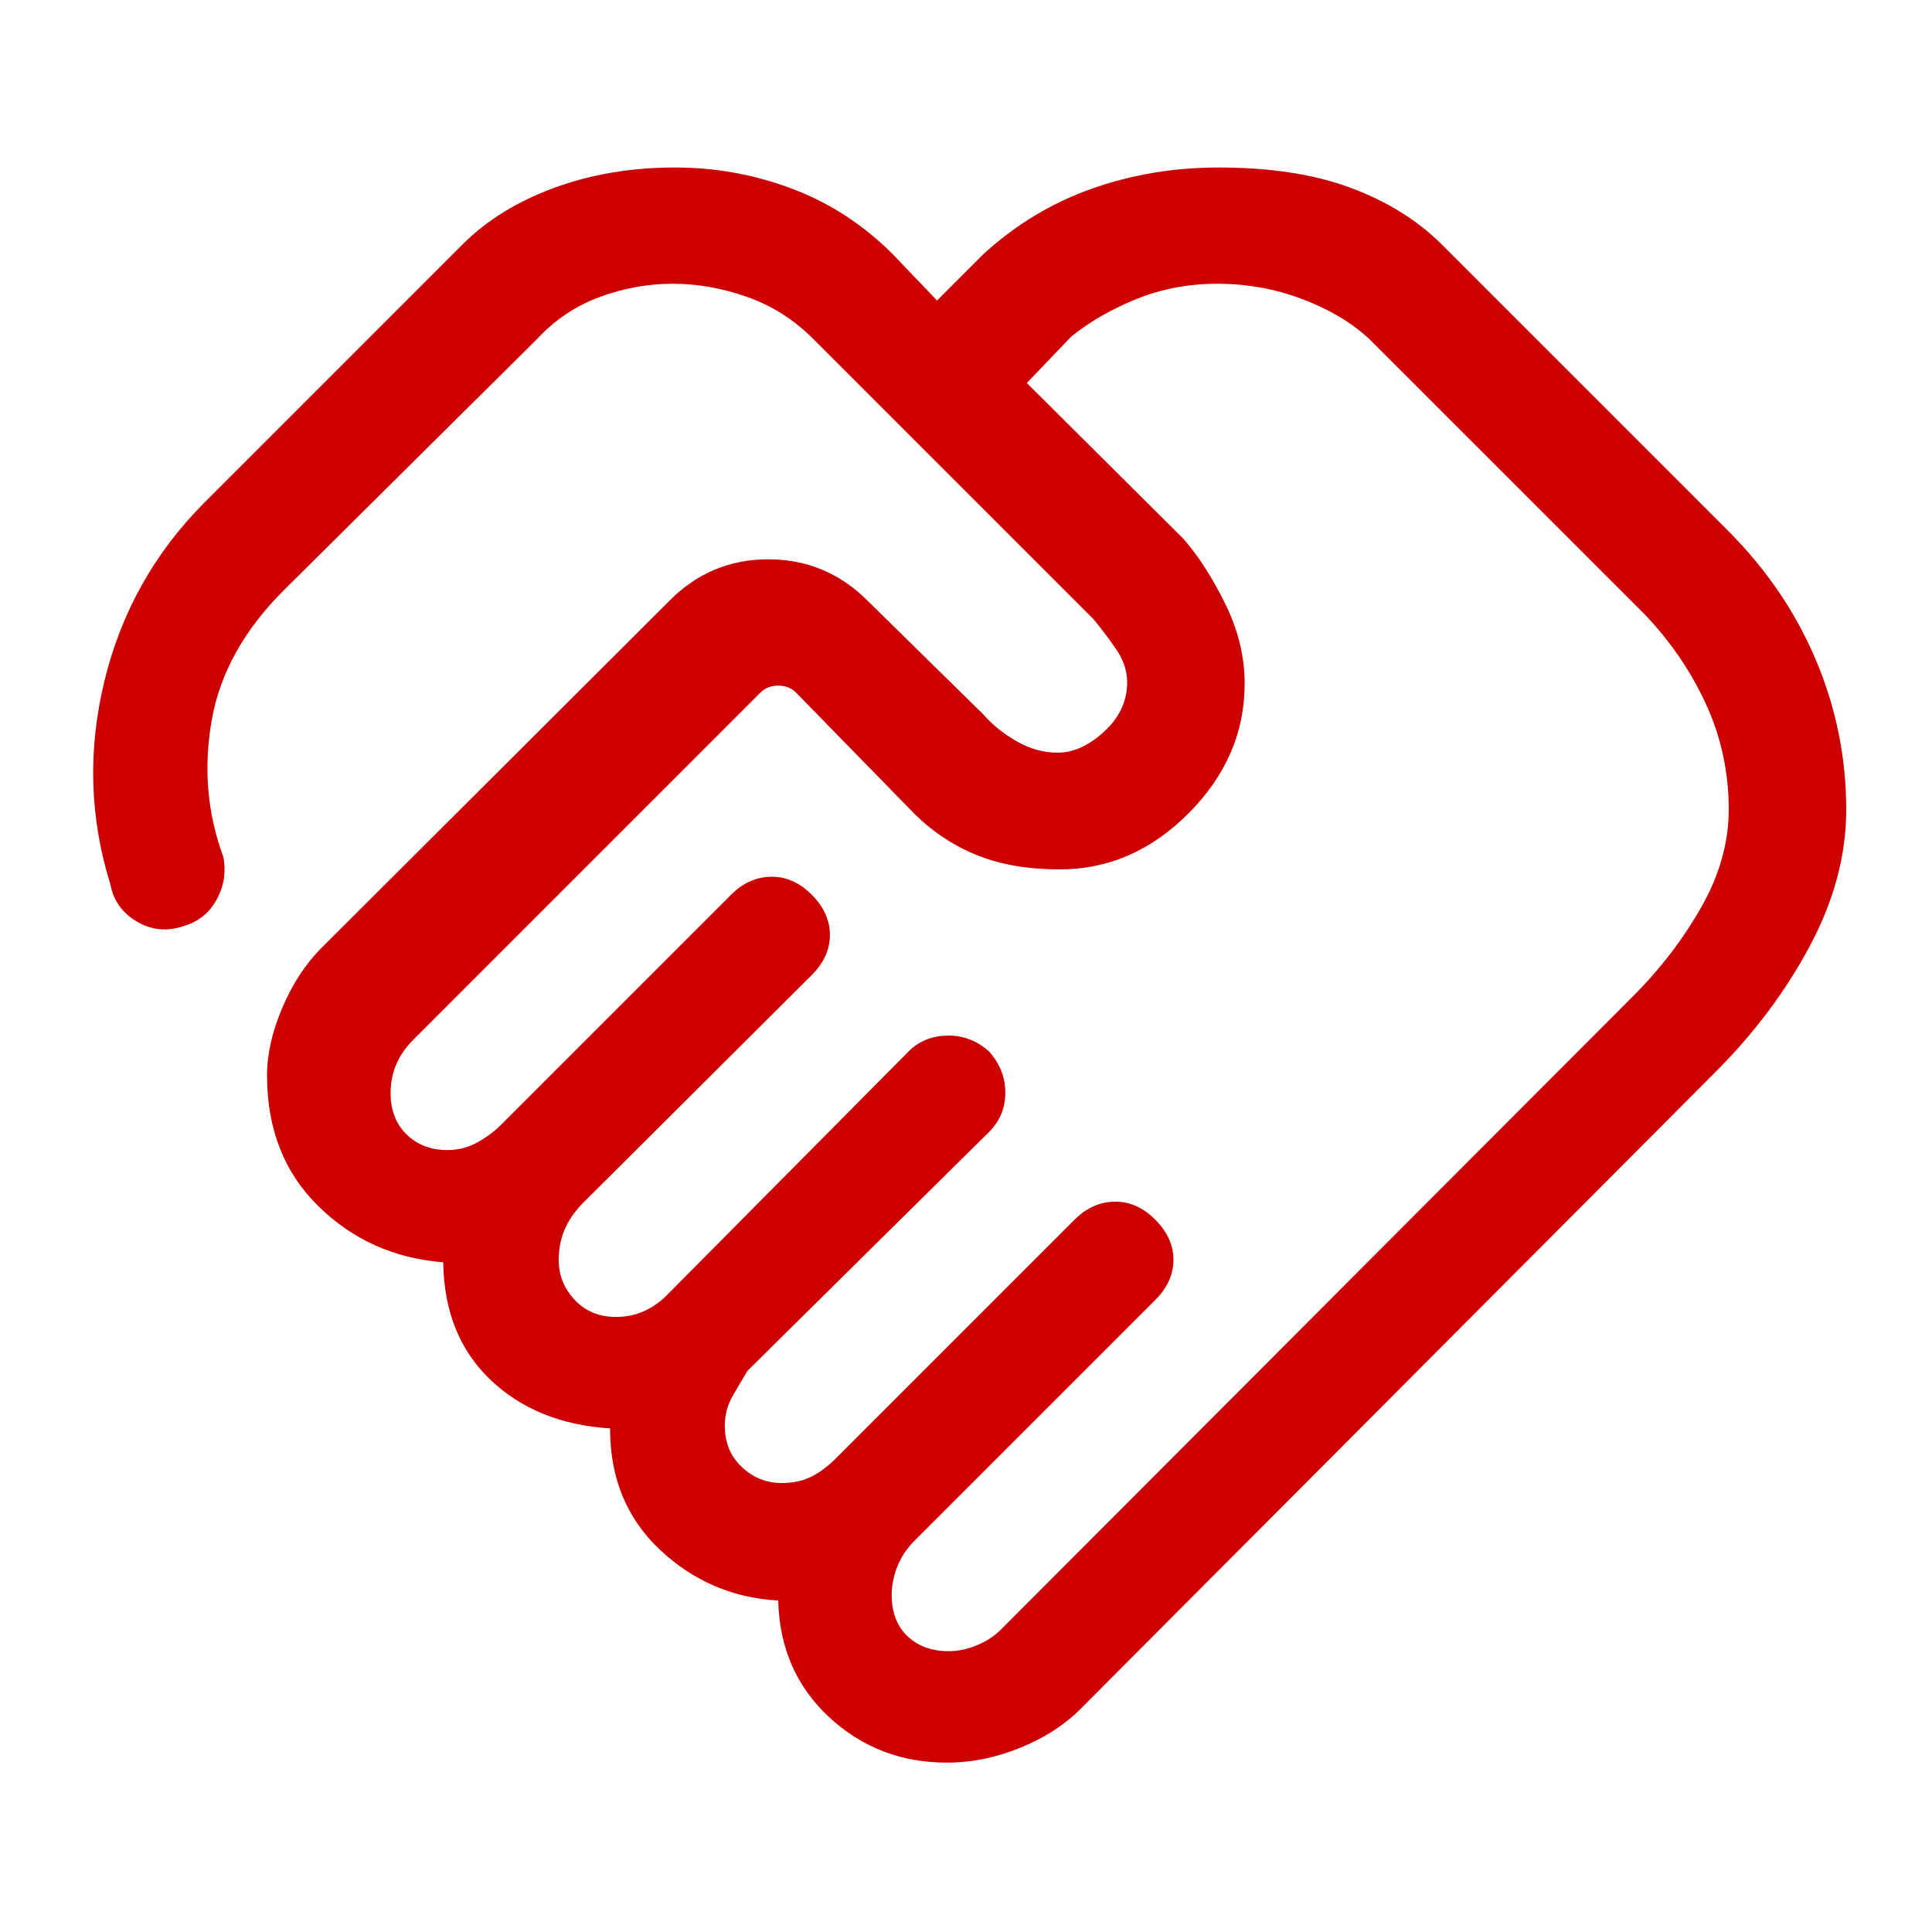 <svg xmlns="http://www.w3.org/2000/svg" height="48px" viewBox="0 -960 960 960" width="48px" fill="#CC0000"><path d="M471.27-139.54q7.28 0 14.49-3.08 7.21-3.07 12.16-8.23l313.62-314.23q20.15-20.15 33.81-44.15 13.65-24 13.65-48.54 0-27.54-11.15-52-11.16-24.46-30.31-44.62l-137.31-137.3q-13.15-12.16-33.24-19.73-20.08-7.58-42.07-7.58-21.54 0-40.23 7.58-18.69 7.57-32.46 18.73l-22 23 77.91 77.53q11.01 12.62 20.67 32.16 9.65 19.53 9.65 39.69 0 36.38-27.77 64.34Q562.92-528 526.51-528q-23.13 0-40.47-6.85-17.35-6.84-31.19-20.3l-59.31-60.7q-3.46-3.46-8.85-3.46-5.38 0-8.84 3.46L205.33-443.33q-5.71 5.71-8.48 12.31-2.77 6.6-2.77 14.18 0 12.76 7.96 20.53 7.96 7.77 20.23 7.77 7.9 0 14.49-3.58 6.6-3.57 11.55-8.34l115-115q8.69-8.69 19.81-8.89 11.11-.19 20.19 8.89 9.07 9.08 9.07 20t-9.07 20L288.95-361.52q-5.8 6.21-8.57 12.93-2.76 6.71-2.76 14.67 0 11.38 7.96 19.84 7.96 8.46 20.5 8.46 7.82 0 14.34-3.07 6.51-3.08 11.43-8.23l119.61-120.62q7.69-7.69 19.31-7.88 11.62-.2 20.69 7.88 8.08 9.08 8.08 20.5t-8.08 19.5L371.52-278.96q-3.83 6.19-7.6 12.87-3.77 6.68-3.77 14.55 0 12.54 8.47 20.5 8.46 7.96 19.72 7.96 7.9 0 13.95-2.77 6.05-2.77 12.1-8.54L534-354q8.69-8.69 19.81-8.89 11.11-.19 20.19 8.89 9.08 9.08 9.08 20T574-314L454.44-194.44q-5.83 5.82-8.59 12.92-2.77 7.1-2.77 14.06 0 13 7.84 20.46 7.85 7.46 20.35 7.46Zm-.73 55.38q-34.21 0-58.58-22.63-24.37-22.63-25.27-57.9-34-1.93-58.8-25.27-24.81-23.35-24.74-60.27-36.53-2.31-59.46-24.16-22.92-21.84-23.46-58.38-36.69-2.92-62.11-27.96-25.43-25.04-25.43-64.89 0-15.84 7.62-33.69 7.61-17.84 19.31-29.54l173-172.61q20.39-20.62 49.16-20.62 28.76 0 49.37 20.62L488.61-605q6.62 7.62 16.5 13.31Q515-586 525.46-586q11.85 0 23.23-10.52 11.39-10.51 11.39-24.4 0-8.26-5.08-15.86t-11.69-15.6L404.07-791.61q-14.22-14.24-32.72-20.81-18.5-6.58-37.04-6.58t-36.35 6.58q-17.81 6.57-30.96 20.73l-125.31 124.3q-30.3 29.93-36.5 65.31-6.19 35.39 5.73 67.7 2.23 11.3-3.23 21.3t-16.38 13.23Q79-495.62 68-502.08q-11-6.46-13.23-18.77-15.38-49.46-2.85-100.88 12.54-51.42 49.77-88.65L230-838.69q17.85-17.85 45.35-27.96 27.5-10.12 59.96-10.12 30.46 0 58.46 10.62 28 10.61 49.84 32.46l22.01 23 23-23q23.84-21.85 53.65-32.46 29.81-10.62 63.27-10.62 38.46 0 65.65 10.12 27.19 10.11 45.27 28.19l142.08 142.08q28.84 28.84 43.84 64.5 15 35.65 15 74.11 0 33.88-18 67.67t-46.84 62.64L537.92-111.85q-12.23 12.62-30.61 20.16-18.38 7.53-36.77 7.53ZM337.92-630.31Z"/></svg>